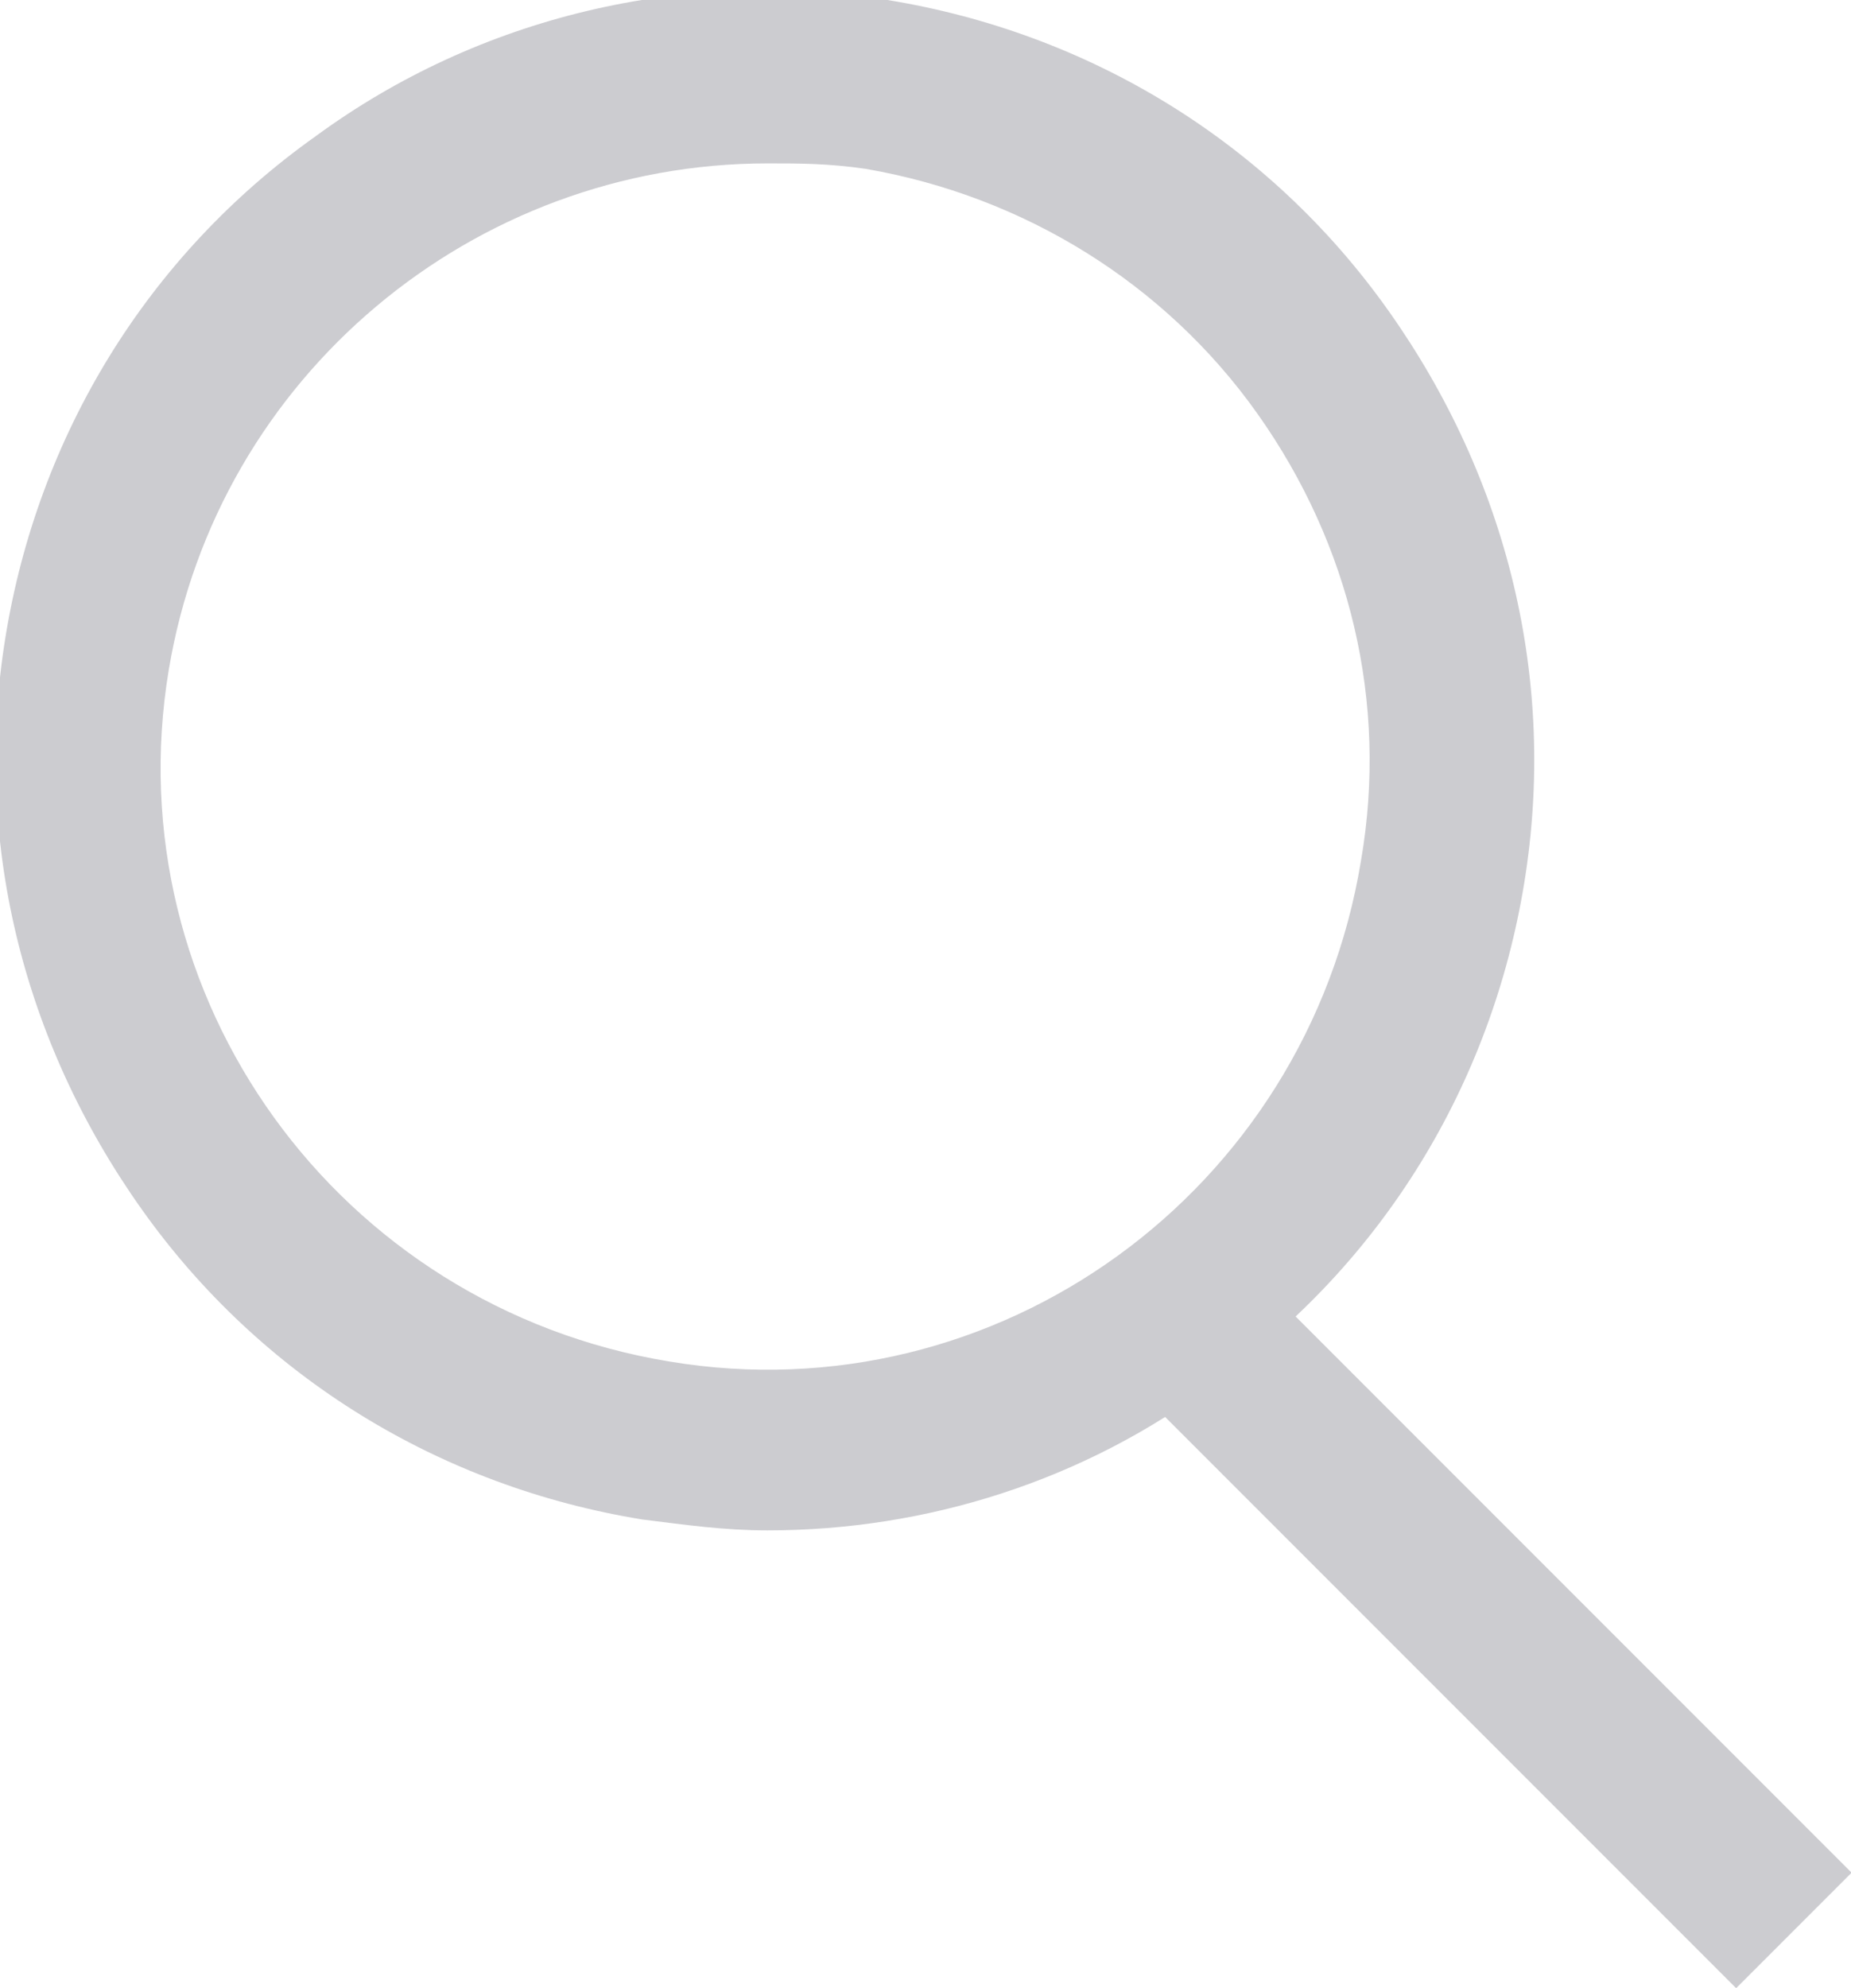 <?xml version="1.0" encoding="utf-8"?>
<!-- Generator: Adobe Illustrator 24.1.2, SVG Export Plug-In . SVG Version: 6.00 Build 0)  -->
<svg version="1.1" id="Layer_1" xmlns="http://www.w3.org/2000/svg" xmlns:xlink="http://www.w3.org/1999/xlink" x="0px" y="0px"
	 viewBox="0 0 34 36.5" style="enable-background:new 0 0 34 36.5;" xml:space="preserve">
<style type="text/css">
	.st0{fill:#CCCCD0;}
</style>
<g id="Layer_2_1_">
	<g id="Layer_1-2">
		<g id="layers">
			<path class="st0" d="M14.1,28.1c-0.8,0-1.5-0.1-2.3-0.2c-3.7-0.6-7-2.6-9.2-5.7s-3.1-6.8-2.5-10.5c0.6-3.7,2.6-7,5.7-9.2
				c3-2.2,6.8-3.1,10.5-2.5c3.7,0.6,7,2.6,9.2,5.7s3.1,6.8,2.5,10.5c-0.6,3.7-2.6,7-5.7,9.2C19.9,27.2,17,28.1,14.1,28.1z M14.1,3
				C8.7,3,4,6.9,3.1,12.3c-1,6,3.1,11.7,9.2,12.7c6,1,11.7-3.1,12.7-9.2c0.5-2.9-0.2-5.8-1.9-8.2c-1.7-2.4-4.3-4-7.2-4.5
				C15.2,3,14.7,3,14.1,3z"/>
			<rect x="25.8" y="21.8" transform="matrix(0.707 -0.707 0.707 0.707 -13.075 28.022)" class="st0" width="3" height="16"/>
		</g>
	</g>
</g>
</svg>
